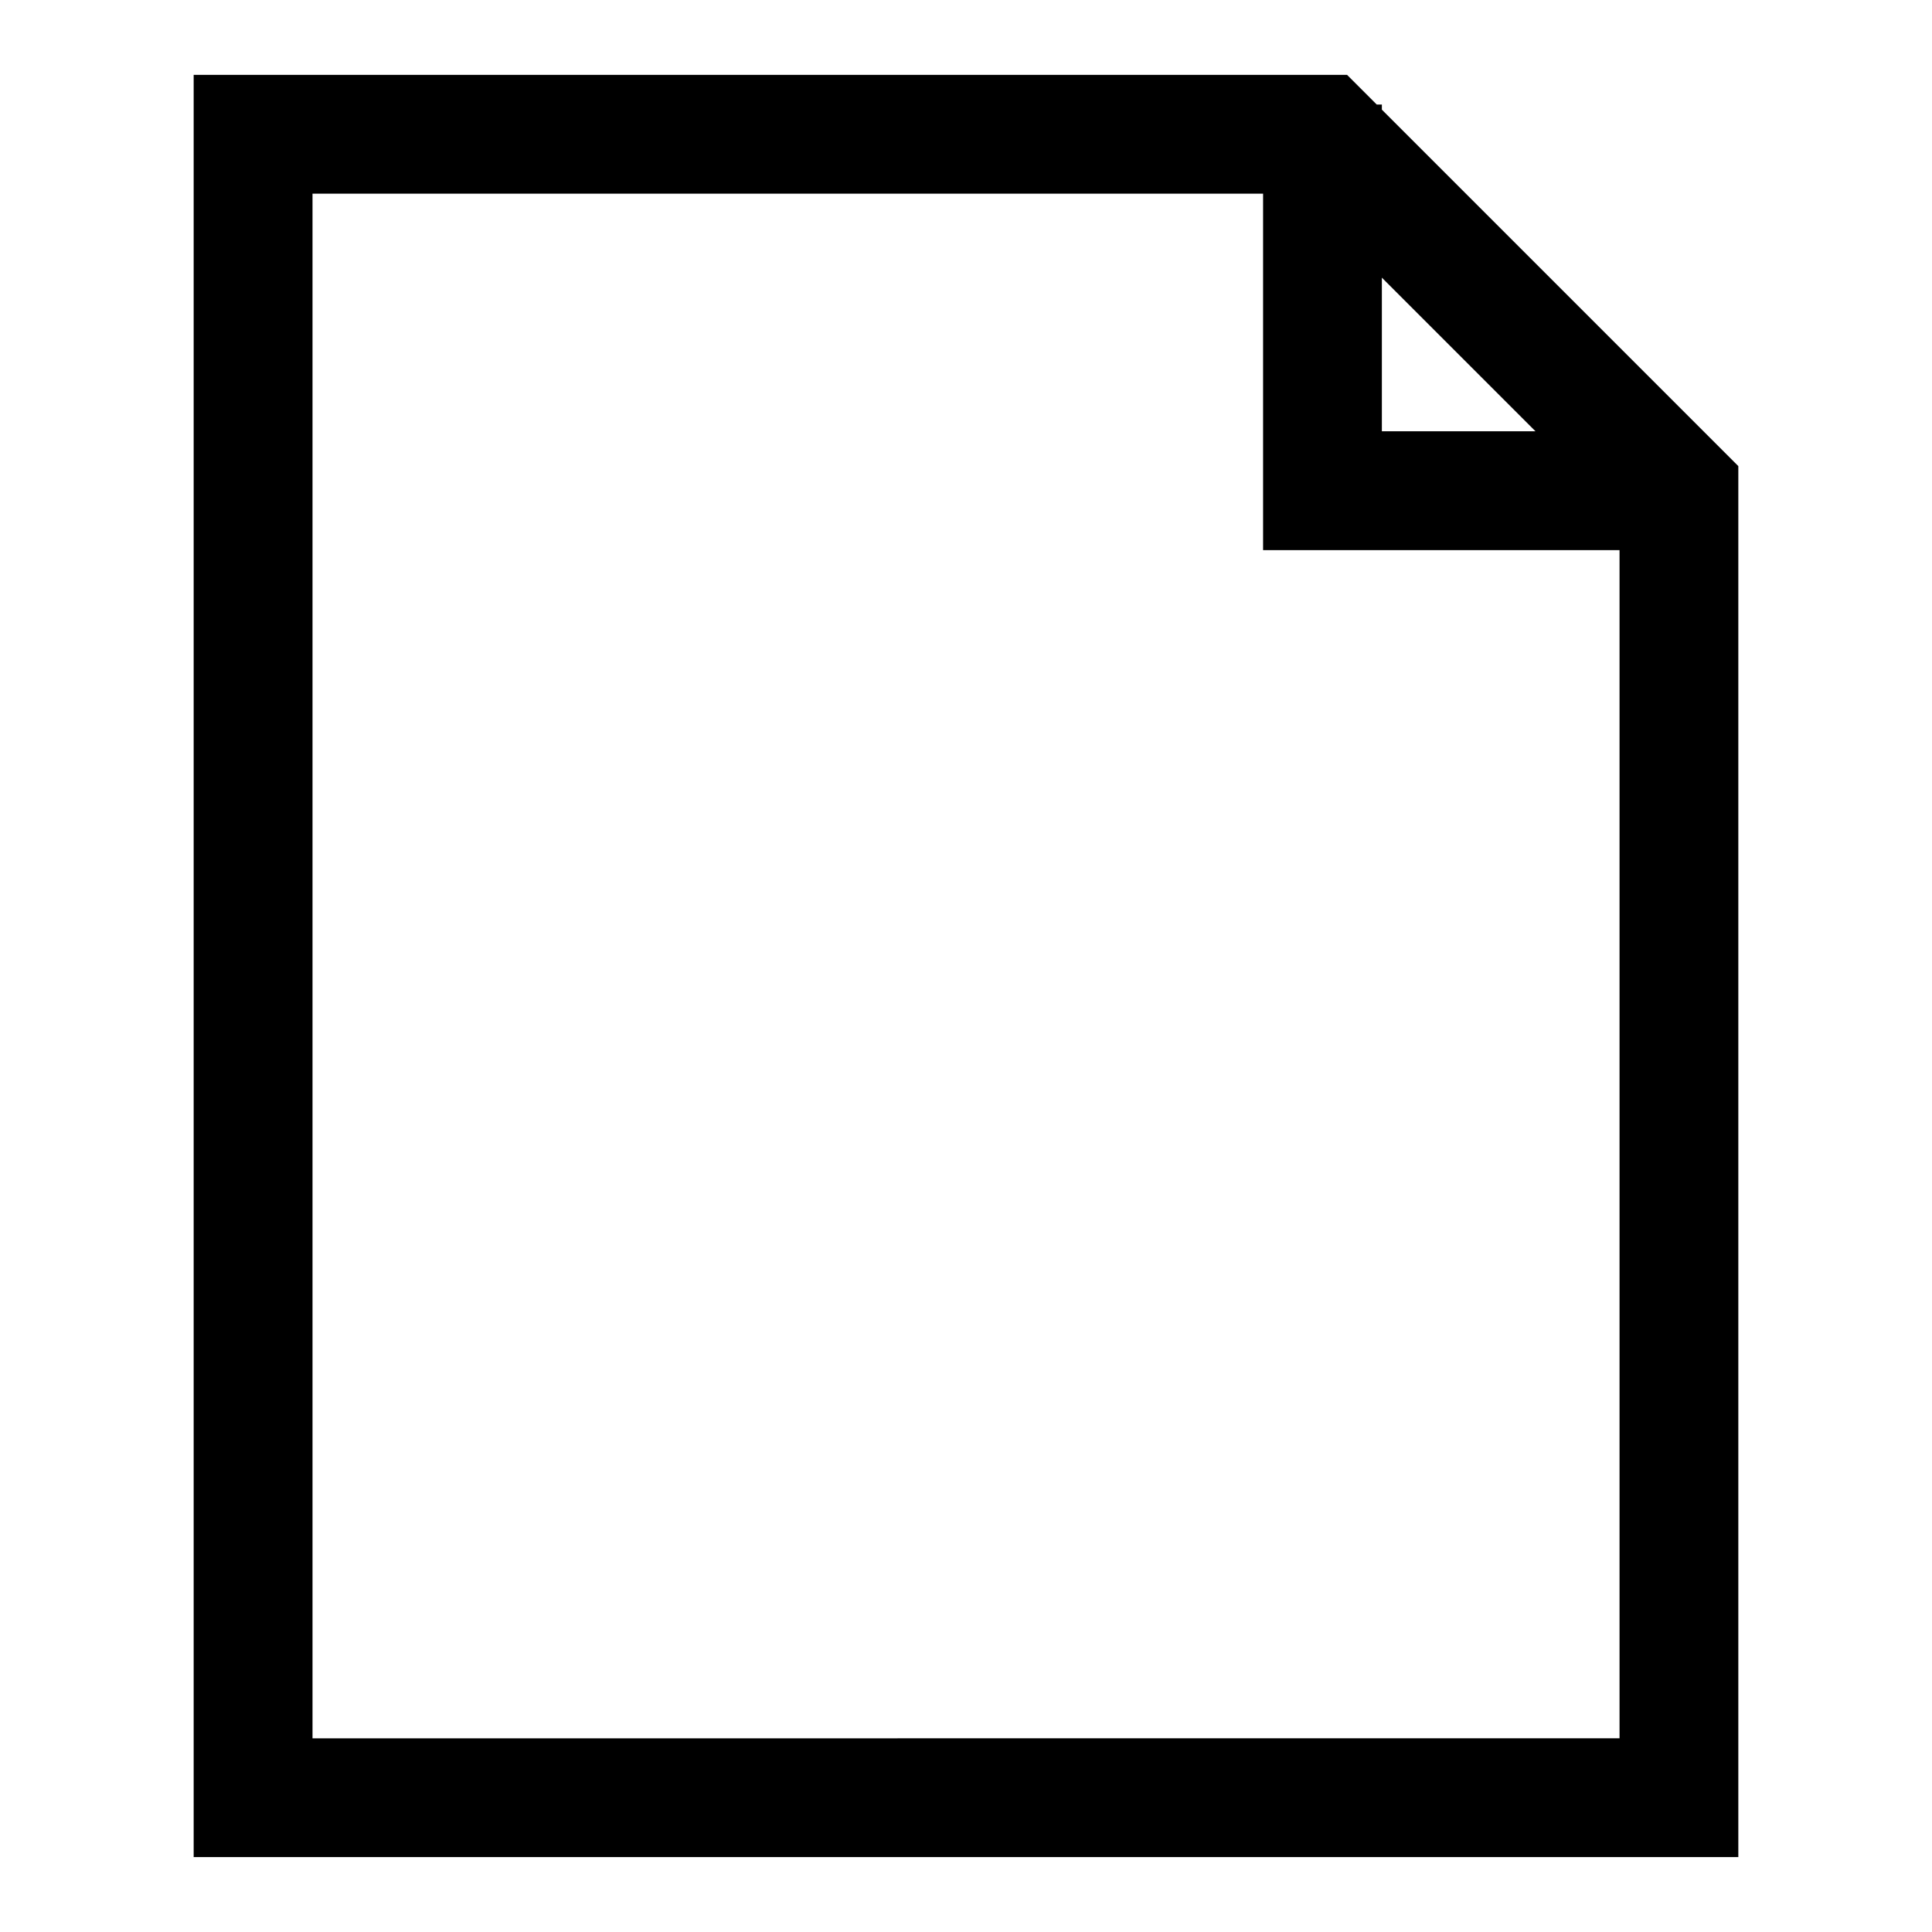 <?xml version="1.0" encoding="UTF-8"?>
<!-- Uploaded to: SVG Repo, www.svgrepo.com, Generator: SVG Repo Mixer Tools -->
<svg fill="#000000" width="800px" height="800px" version="1.1" viewBox="144 144 512 512" xmlns="http://www.w3.org/2000/svg">
 <path d="m510.21 173.06v-1.352h-1.355l-7.871-7.871-305.66-0.004v472.32h409.35v-368.63zm0 44.523 40.715 40.715h-40.715zm-283.39 387.09v-409.35h251.91v94.465h94.465v314.88z"/>
</svg>